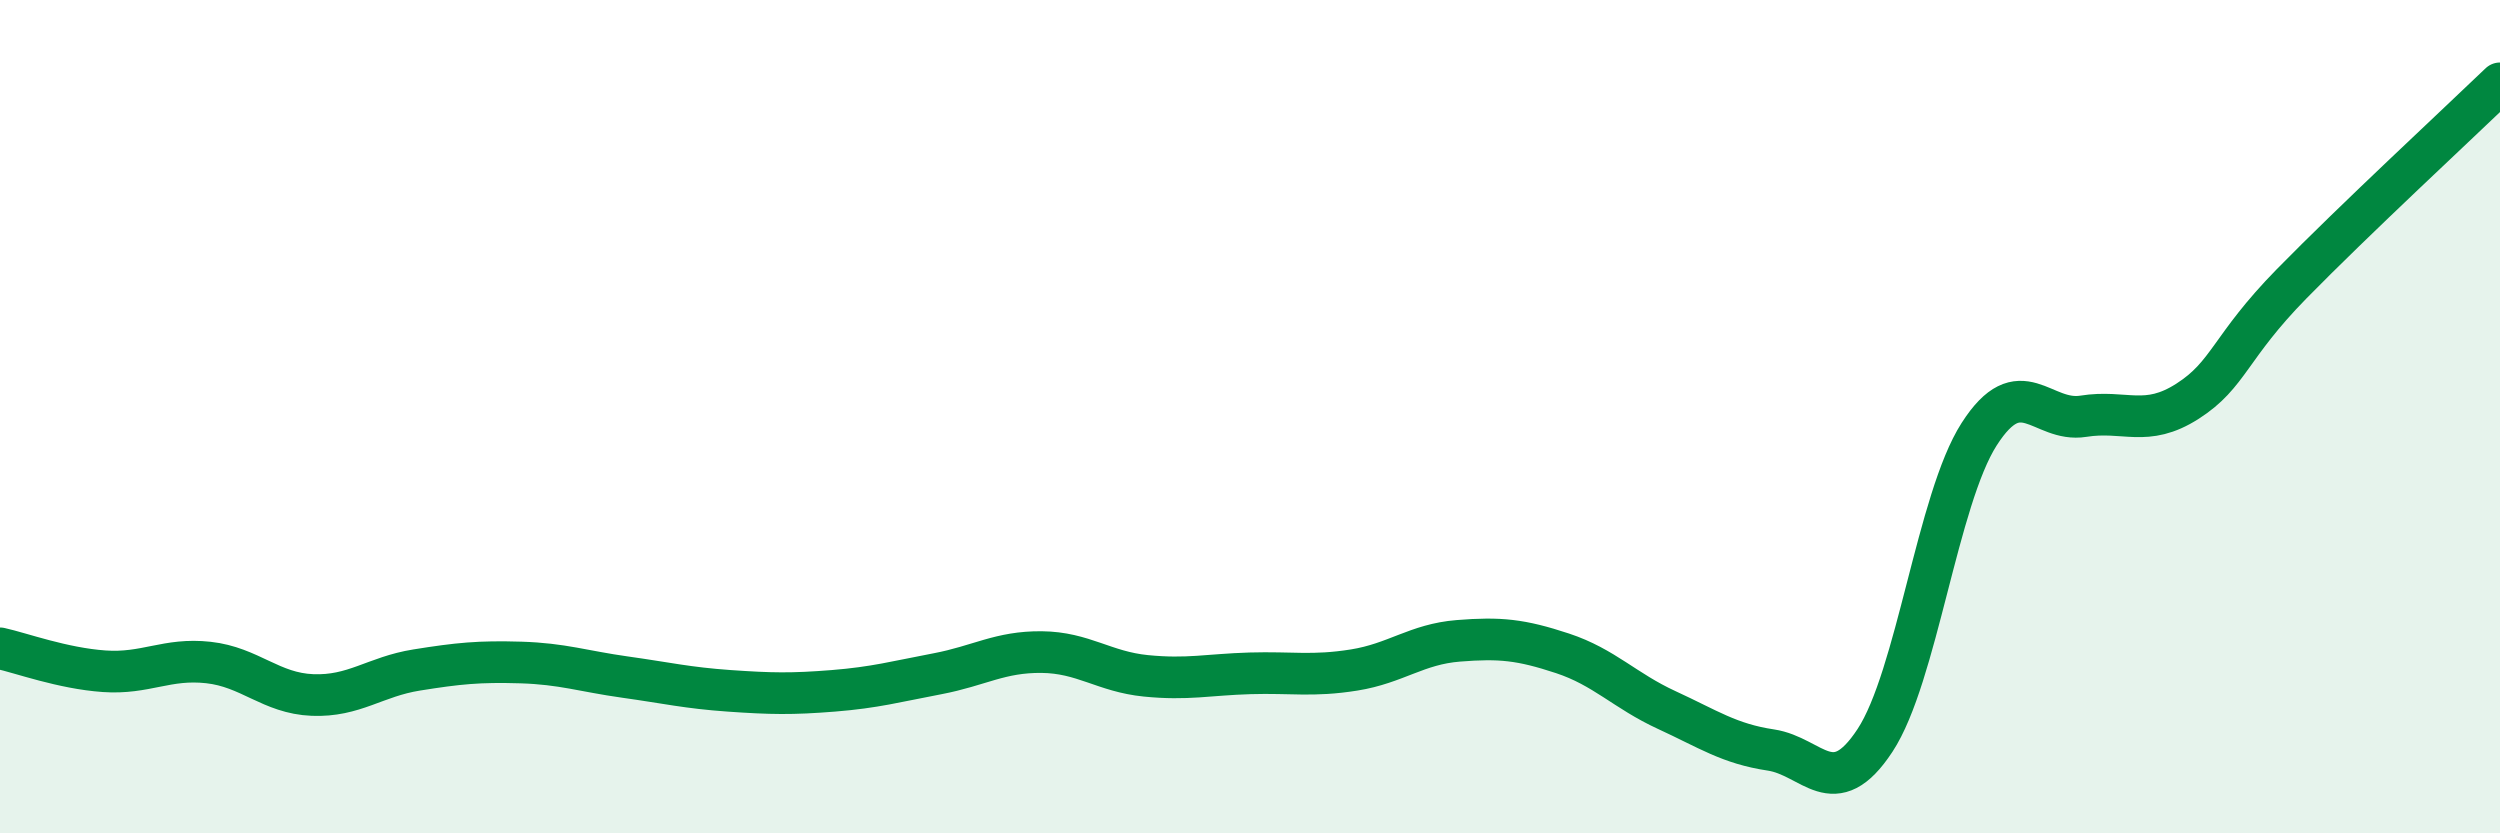 
    <svg width="60" height="20" viewBox="0 0 60 20" xmlns="http://www.w3.org/2000/svg">
      <path
        d="M 0,15.56 C 0.5,15.67 1.5,16.04 2.5,16.11 C 3.5,16.18 4,15.79 5,15.9 C 6,16.01 6.5,16.64 7.5,16.68 C 8.5,16.72 9,16.24 10,16.08 C 11,15.92 11.5,15.87 12.5,15.9 C 13.5,15.93 14,16.11 15,16.25 C 16,16.39 16.5,16.51 17.5,16.58 C 18.5,16.65 19,16.66 20,16.58 C 21,16.5 21.5,16.36 22.5,16.17 C 23.5,15.98 24,15.64 25,15.65 C 26,15.66 26.5,16.12 27.5,16.22 C 28.5,16.32 29,16.19 30,16.16 C 31,16.13 31.5,16.24 32.5,16.08 C 33.5,15.92 34,15.46 35,15.38 C 36,15.3 36.5,15.35 37.5,15.68 C 38.5,16.01 39,16.58 40,17.04 C 41,17.5 41.5,17.85 42.5,18 C 43.5,18.15 44,19.29 45,17.77 C 46,16.25 46.5,11.98 47.5,10.42 C 48.5,8.86 49,10.15 50,9.99 C 51,9.83 51.5,10.27 52.5,9.63 C 53.5,8.99 53.5,8.34 55,6.81 C 56.5,5.28 59,2.96 60,2L60 20L0 20Z"
        fill="#008740"
        opacity="0.1"
        stroke-linecap="round"
        stroke-linejoin="round"
      />
      <path
        d="M 0,15.56 C 0.5,15.67 1.5,16.04 2.5,16.11 C 3.5,16.18 4,15.79 5,15.9 C 6,16.01 6.5,16.64 7.5,16.68 C 8.5,16.72 9,16.24 10,16.08 C 11,15.92 11.5,15.87 12.5,15.9 C 13.5,15.93 14,16.11 15,16.25 C 16,16.39 16.5,16.51 17.5,16.58 C 18.5,16.65 19,16.66 20,16.58 C 21,16.5 21.5,16.36 22.5,16.17 C 23.5,15.98 24,15.64 25,15.65 C 26,15.66 26.5,16.12 27.5,16.22 C 28.5,16.32 29,16.19 30,16.16 C 31,16.13 31.5,16.24 32.5,16.08 C 33.5,15.92 34,15.46 35,15.38 C 36,15.3 36.5,15.35 37.5,15.68 C 38.5,16.01 39,16.58 40,17.04 C 41,17.5 41.5,17.85 42.5,18 C 43.5,18.15 44,19.29 45,17.77 C 46,16.25 46.5,11.98 47.5,10.42 C 48.5,8.86 49,10.15 50,9.99 C 51,9.83 51.5,10.27 52.5,9.63 C 53.5,8.99 53.5,8.34 55,6.81 C 56.5,5.28 59,2.96 60,2"
        stroke="#008740"
        stroke-width="1"
        fill="none"
        stroke-linecap="round"
        stroke-linejoin="round"
      />
    </svg>
  